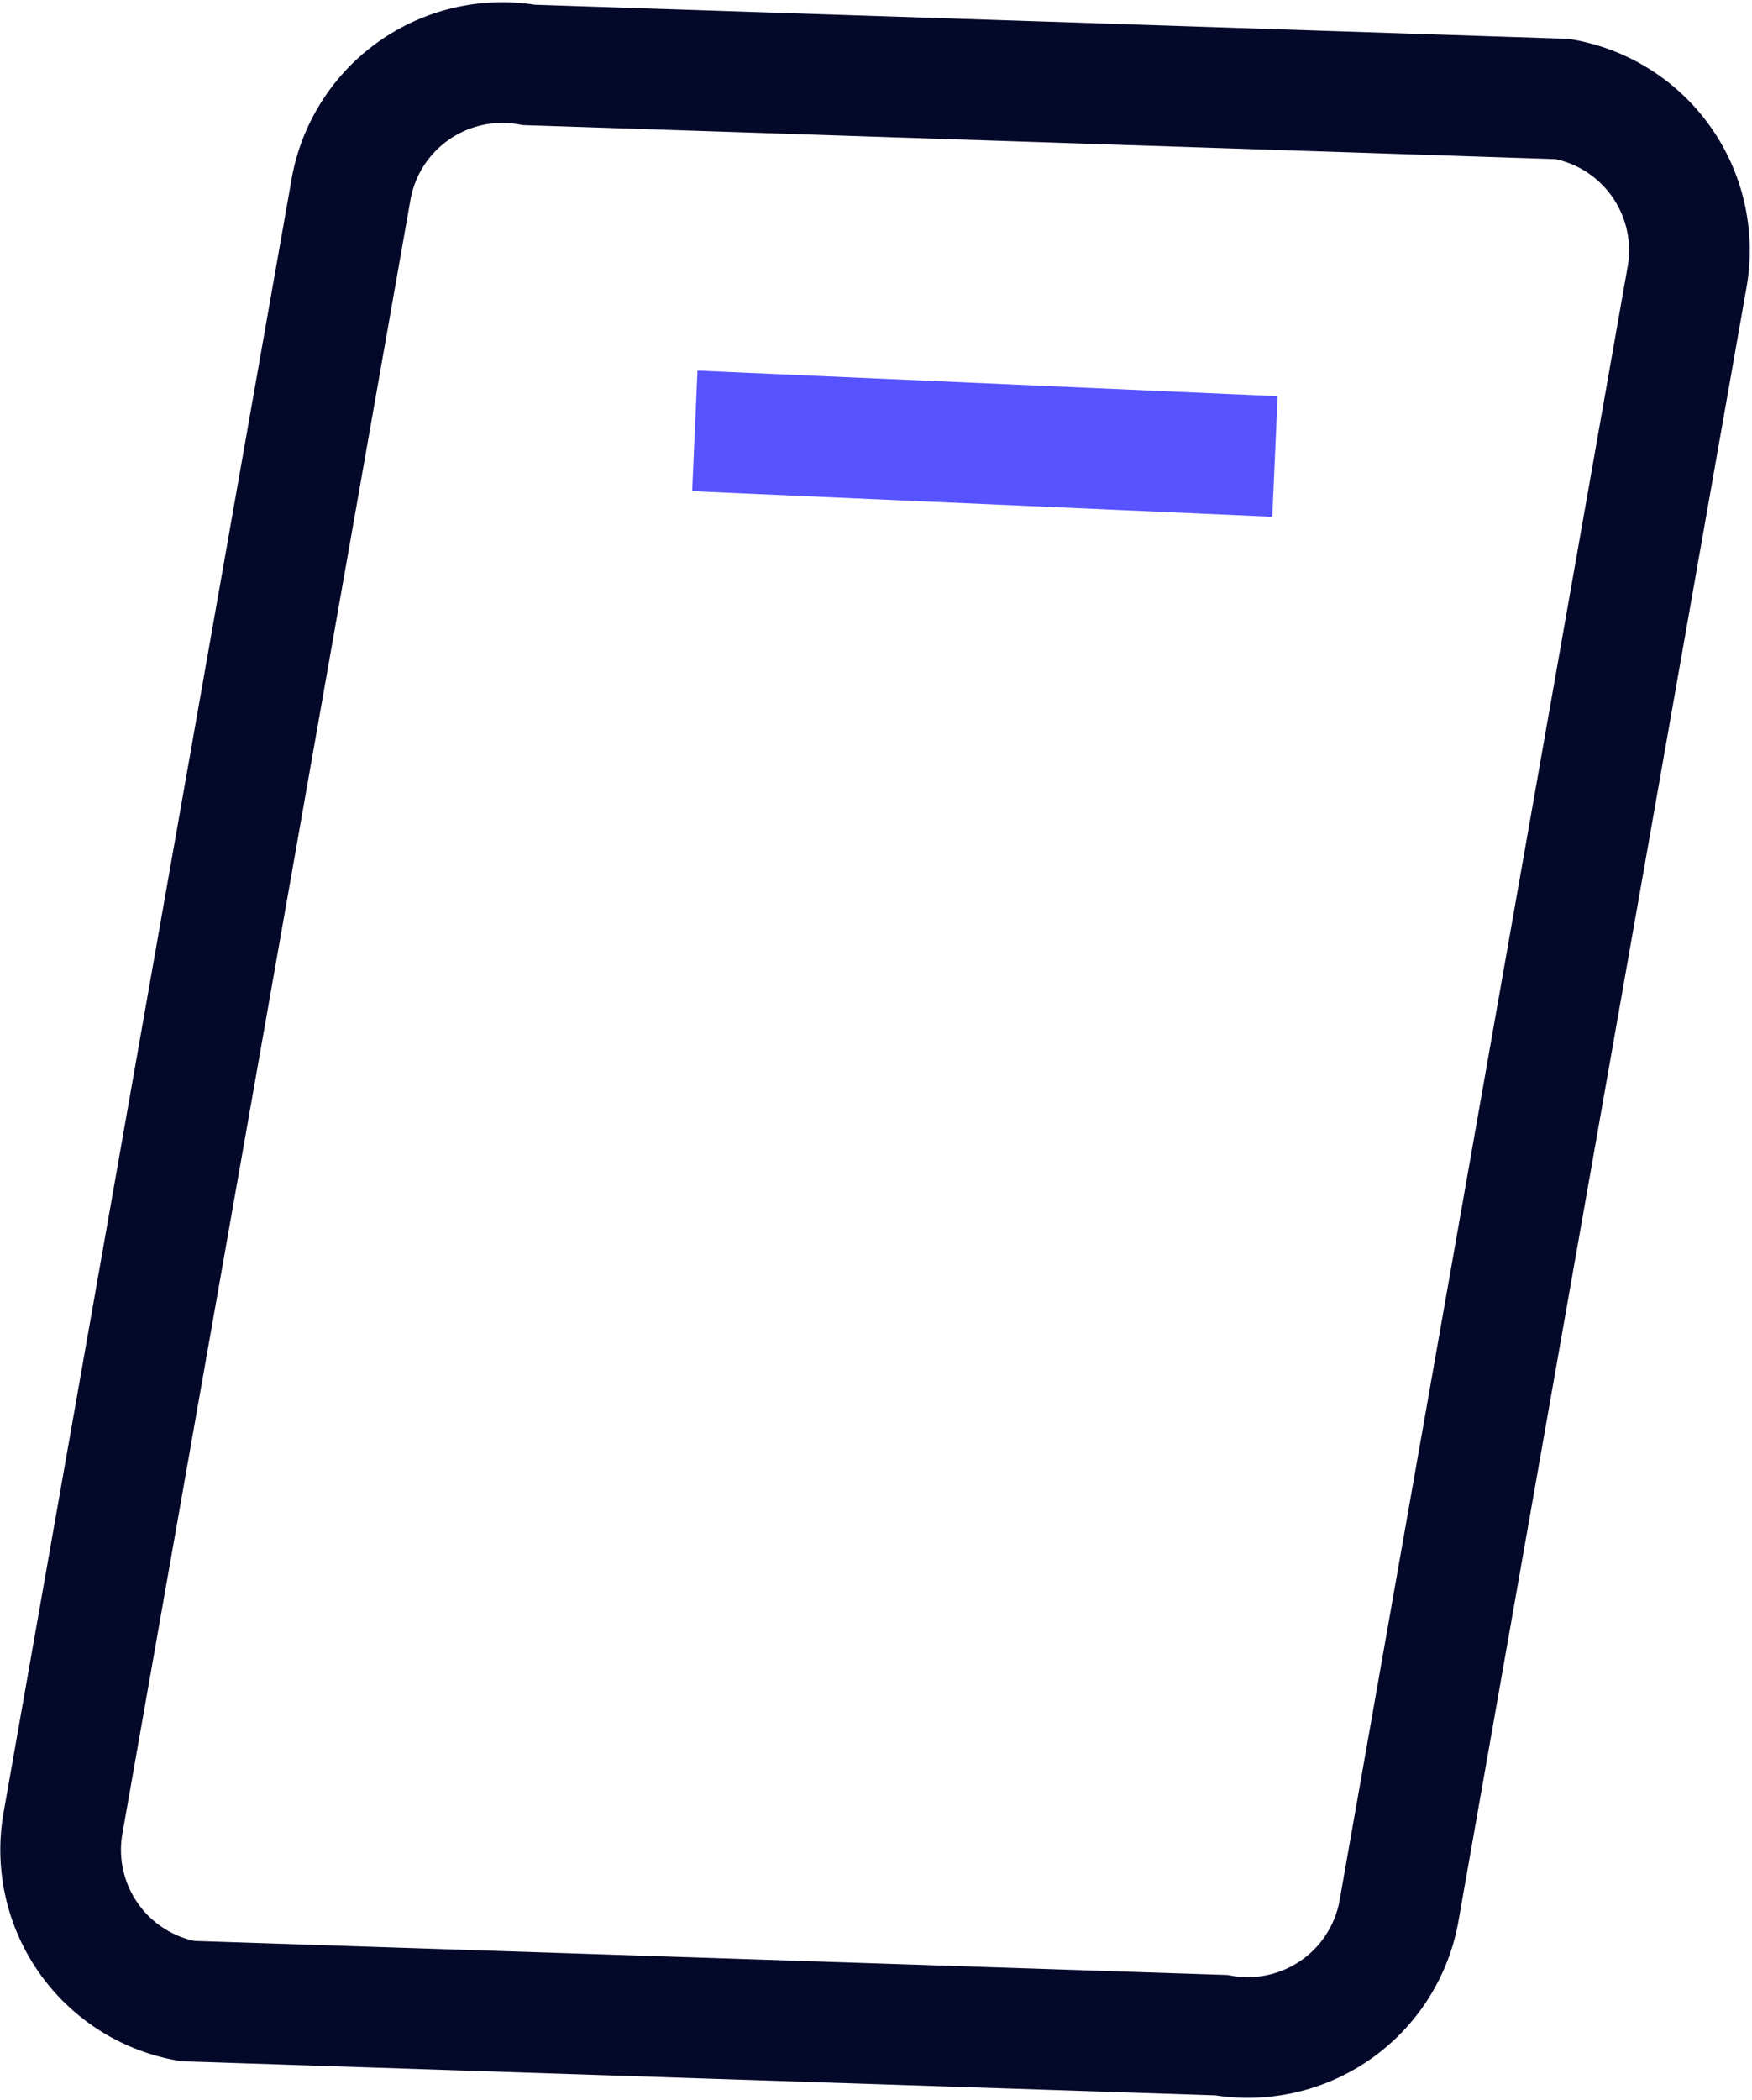 <svg xmlns="http://www.w3.org/2000/svg" width="29.04" height="34.804" viewBox="0 0 29.04 34.804">
  <g id="Raggruppa_415" data-name="Raggruppa 415" transform="translate(-1.83 -1.797)">
    <g id="Raggruppa_417" data-name="Raggruppa 417" transform="translate(2.835 2.834)">
      <path id="Tracciato_344" data-name="Tracciato 344" d="M7.648,4.938,2.874,32.01a2.545,2.545,0,0,0,2.065,2.949l17.132.565a2.546,2.546,0,0,0,2.949-2.065L29.794,6.387a2.546,2.546,0,0,0-2.065-2.949L10.6,2.873A2.546,2.546,0,0,0,7.648,4.938Z" transform="translate(-2.835 -2.834)" fill="none" stroke="#04092a" stroke-width="2"/>
      <line id="Linea_39" data-name="Linea 39" x2="9.616" y2="0.424" transform="translate(10.512 6.104)" fill="none" stroke="#5753ff" stroke-width="2"/>
    </g>
  </g>
</svg>
